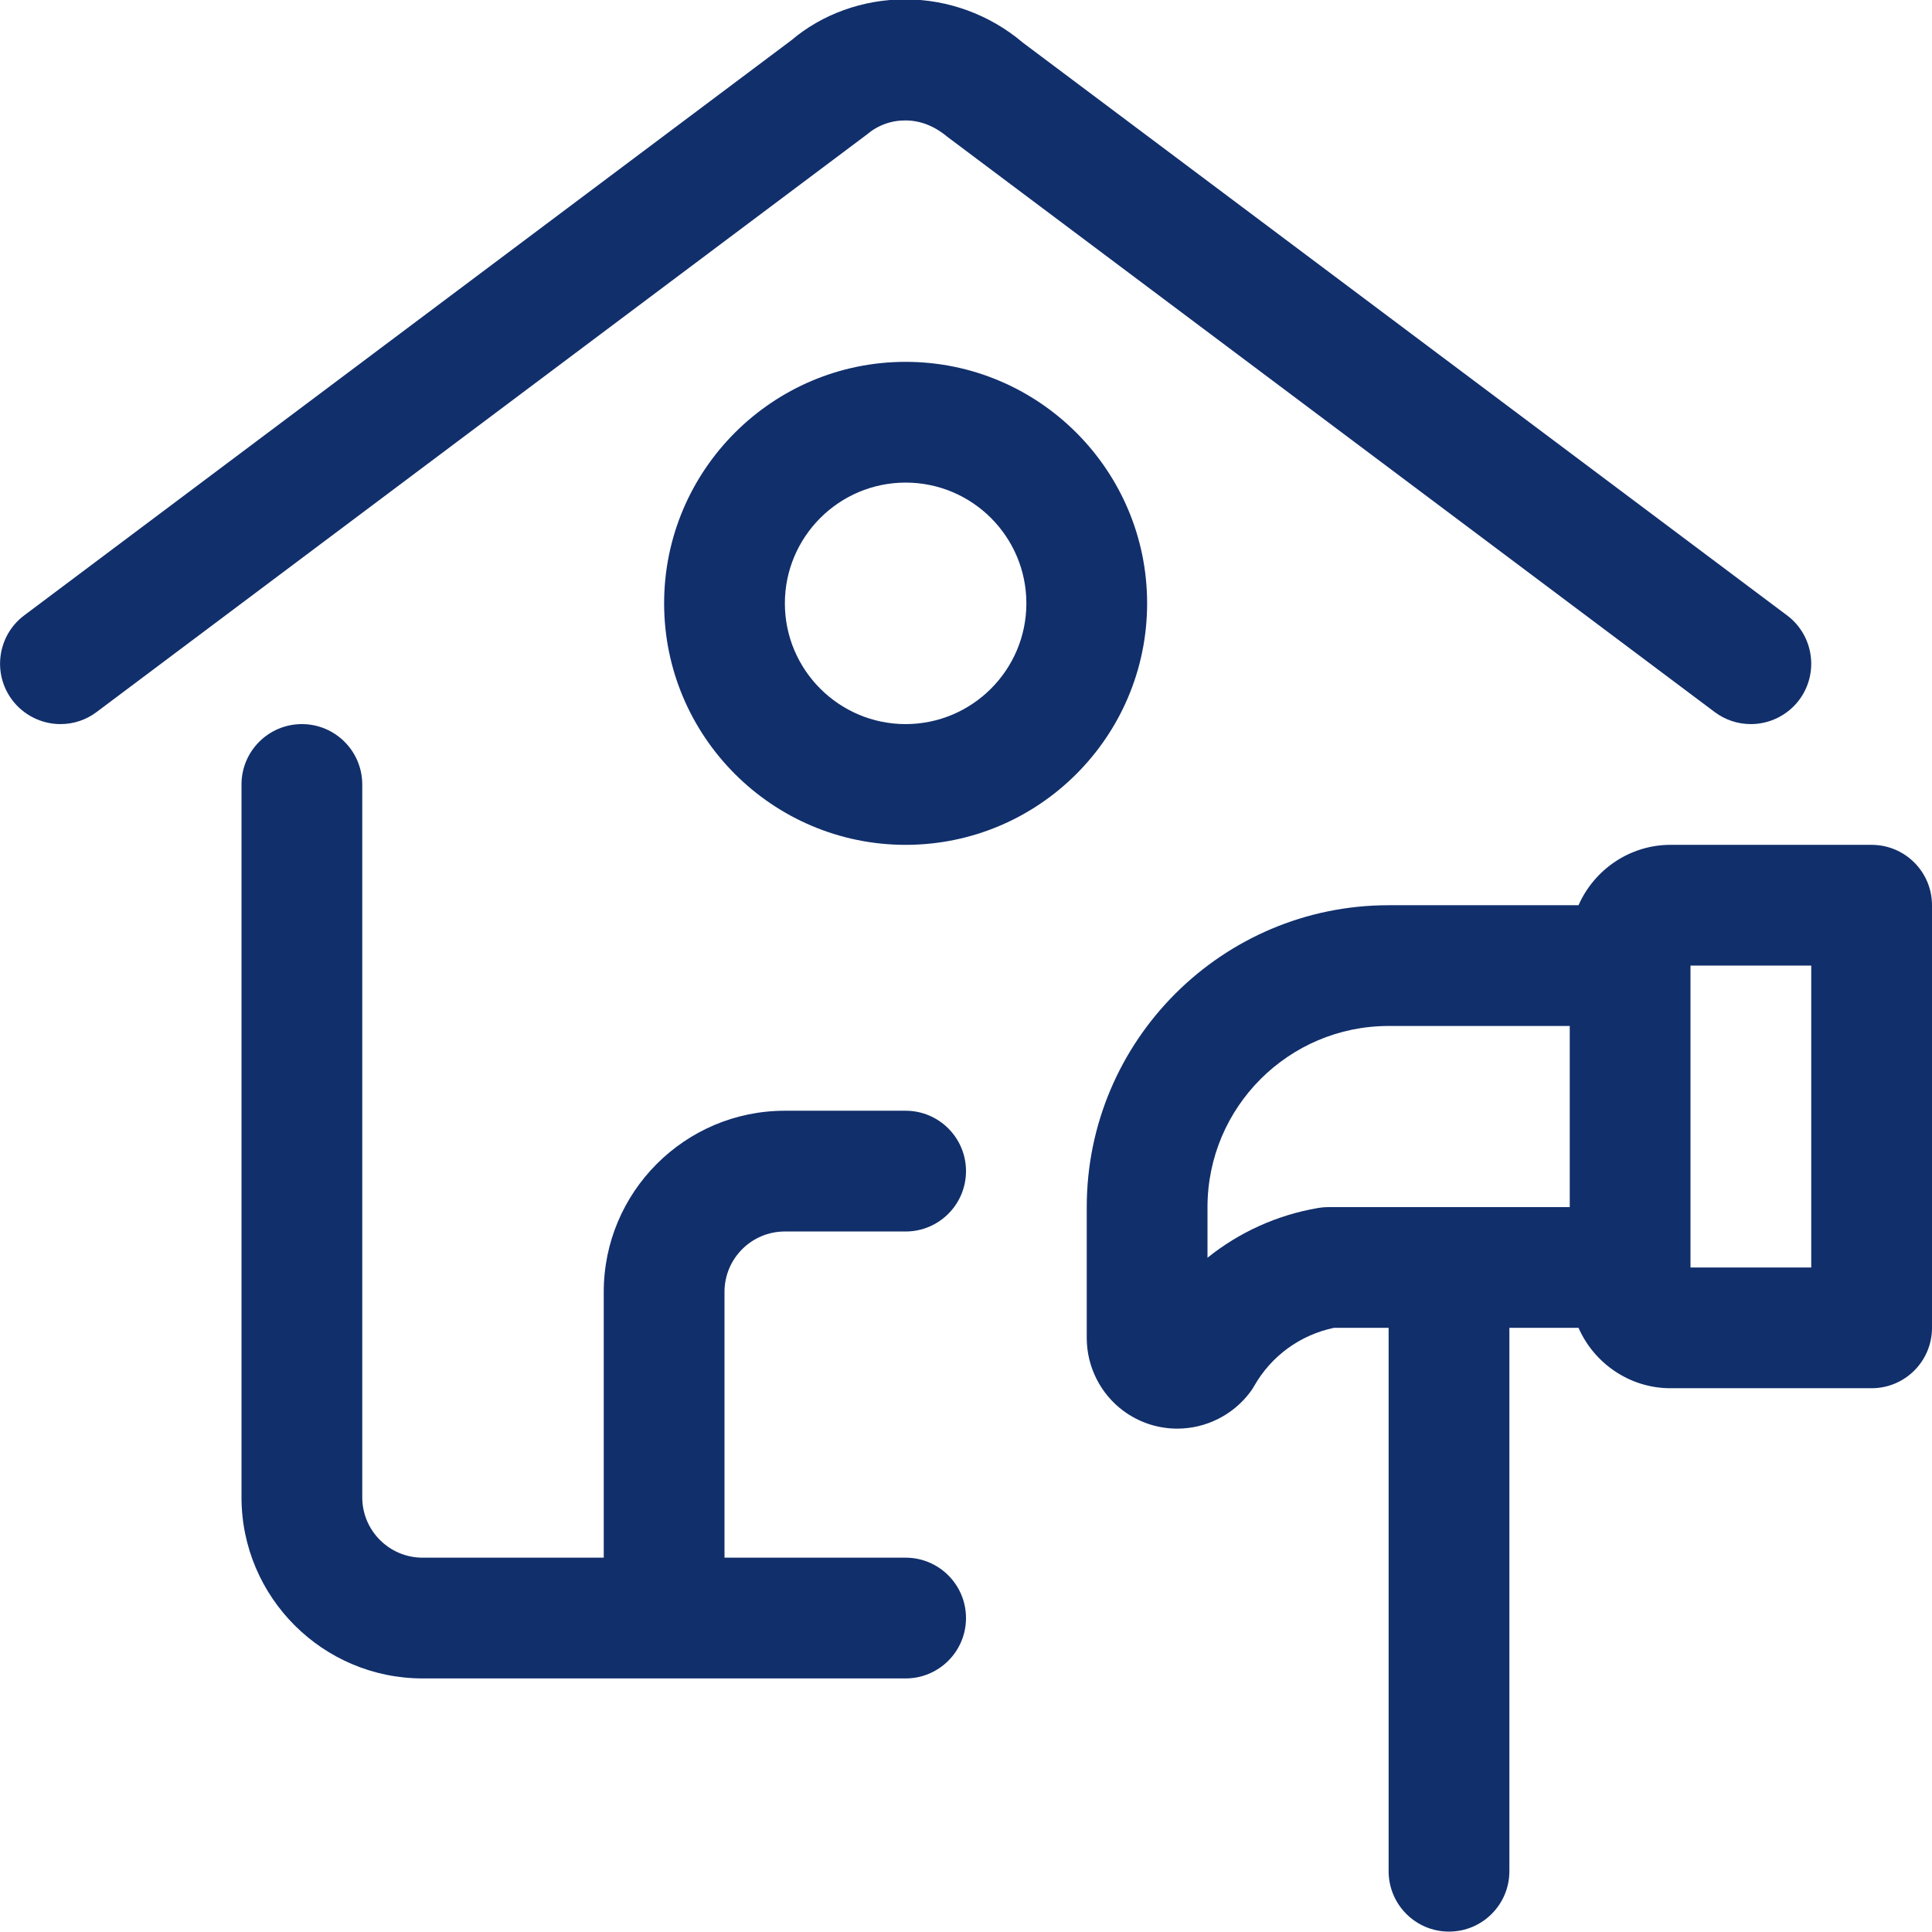 <?xml version="1.0" encoding="UTF-8" standalone="no"?>
<!DOCTYPE svg PUBLIC "-//W3C//DTD SVG 1.1//EN" "http://www.w3.org/Graphics/SVG/1.1/DTD/svg11.dtd">
<svg width="100%" height="100%" viewBox="0 0 24 24" version="1.1" xmlns="http://www.w3.org/2000/svg" xmlns:xlink="http://www.w3.org/1999/xlink" xml:space="preserve" xmlns:serif="http://www.serif.com/" style="fill-rule:evenodd;clip-rule:evenodd;stroke-linejoin:round;stroke-miterlimit:2;">
    <g>
        <path d="M0.751,8.995C0.516,8.995 0.292,8.883 0.151,8.695C-0.098,8.364 -0.03,7.893 0.3,7.645L9.831,0.5C10.211,0.177 10.719,-0.008 11.245,-0.008C11.777,-0.008 12.296,0.182 12.704,0.528L22.2,7.645C22.531,7.893 22.598,8.364 22.35,8.695C22.209,8.883 21.985,8.995 21.75,8.995C21.587,8.995 21.431,8.943 21.3,8.845L11.769,1.7C11.604,1.562 11.429,1.496 11.245,1.496C11.068,1.496 10.902,1.557 10.766,1.673L1.2,8.845C1.07,8.943 0.914,8.995 0.751,8.995Z" style="fill:rgb(17,47,107);fill-rule:nonzero;"/>
        <path d="M5.25,20.85C4.01,20.85 3,19.841 3,18.6L3,9.745C3,9.331 3.336,8.995 3.75,8.995C4.164,8.995 4.5,9.331 4.5,9.745L4.5,18.6C4.5,19.014 4.836,19.35 5.25,19.35L7.5,19.35L7.5,16.048C7.5,14.807 8.509,13.798 9.75,13.798L11.25,13.798C11.664,13.798 12,14.134 12,14.548C12,14.962 11.664,15.298 11.25,15.298L9.75,15.298C9.336,15.298 9,15.634 9,16.048L9,19.35L11.25,19.35C11.664,19.35 12,19.686 12,20.1C12,20.514 11.664,20.85 11.25,20.85L5.25,20.85Z" style="fill:rgb(17,47,107);fill-rule:nonzero;"/>
        <path d="M11.25,10.495C9.596,10.495 8.25,9.149 8.25,7.495C8.25,5.841 9.596,4.495 11.25,4.495C12.904,4.495 14.25,5.841 14.25,7.495C14.25,9.149 12.905,10.495 11.25,10.495ZM11.25,5.995C10.423,5.995 9.75,6.668 9.75,7.495C9.75,8.322 10.423,8.995 11.25,8.995C12.077,8.995 12.75,8.322 12.75,7.495C12.75,6.668 12.078,5.995 11.25,5.995Z" style="fill:rgb(17,47,107);fill-rule:nonzero;"/>
        <path d="M18,23.995C17.586,23.995 17.25,23.659 17.25,23.245L17.25,16.495L16.57,16.495C16.152,16.583 15.792,16.844 15.58,17.217C15.567,17.241 15.55,17.267 15.531,17.292C15.319,17.577 14.981,17.747 14.625,17.747C14.382,17.747 14.15,17.67 13.955,17.526C13.672,17.317 13.502,16.981 13.5,16.628L13.5,14.995C13.5,12.927 15.182,11.245 17.25,11.245L19.609,11.245C19.804,10.801 20.249,10.495 20.75,10.495L23.25,10.495C23.664,10.495 24,10.831 24,11.245L24,16.495C24,16.909 23.664,17.245 23.25,17.245L20.75,17.245C20.249,17.245 19.804,16.939 19.609,16.495L18.75,16.495L18.75,23.245C18.75,23.659 18.414,23.995 18,23.995ZM22.5,15.745L22.5,11.995L21,11.995L21,15.745L22.5,15.745ZM17.25,12.745C16.009,12.745 15,13.754 15,14.995L15,15.624C15.393,15.308 15.864,15.093 16.374,15.006C16.414,14.999 16.457,14.995 16.5,14.995L19.5,14.995L19.5,12.745L17.25,12.745Z" style="fill:rgb(17,47,107);fill-rule:nonzero;"/>
    </g>
</svg>

